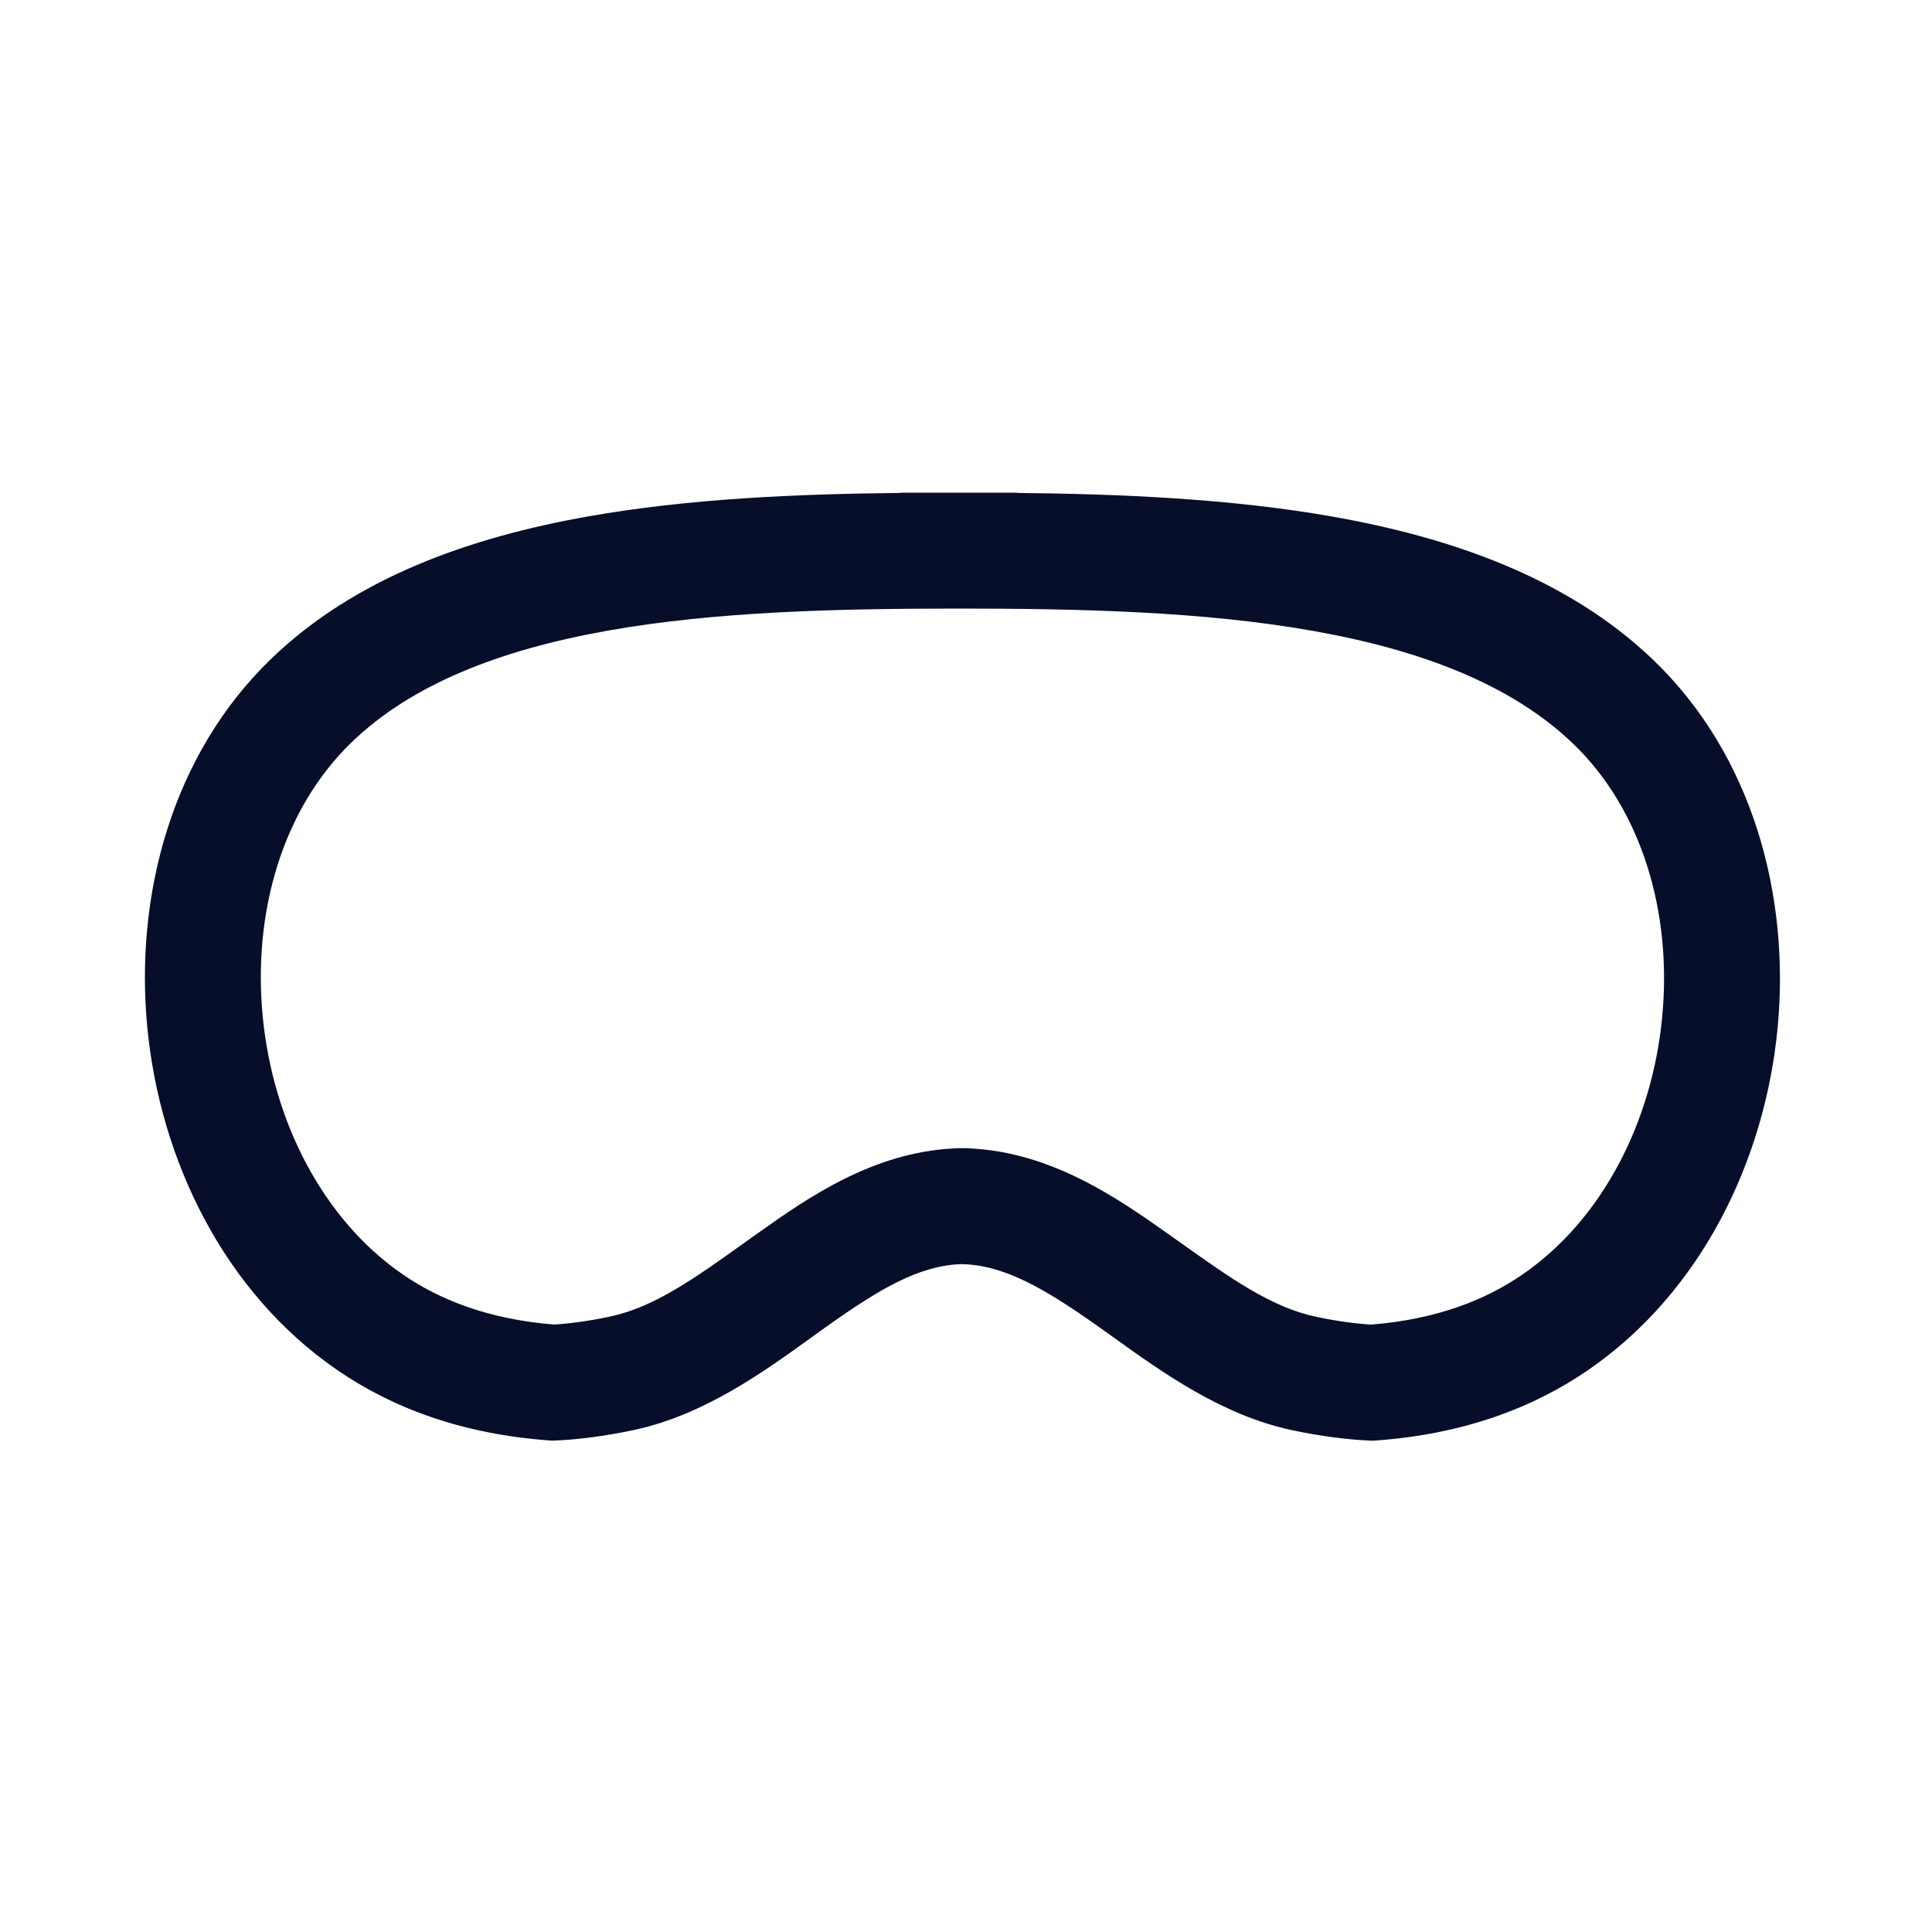 <svg width="100" height="100" viewBox="0 0 100 100" fill="none" xmlns="http://www.w3.org/2000/svg">
<path fill-rule="evenodd" clip-rule="evenodd" d="M49.63 25.5L52.63 25.5V25.514C58.05 25.568 63.704 25.813 68.946 26.735C75.145 27.826 81.129 29.922 85.524 34.112C90.727 39.071 92.659 46.376 92.009 53.2C91.359 60.023 88.085 66.86 82.217 70.903C79.318 72.9 75.704 74.232 71.244 74.558L71.075 74.57L70.905 74.564C69.846 74.521 68.432 74.357 66.88 74.027C63.258 73.258 60.158 71.032 57.688 69.26C57.414 69.062 57.147 68.871 56.888 68.688C54.085 66.703 52.009 65.488 49.794 65.431C47.603 65.488 45.549 66.693 42.767 68.673C42.509 68.857 42.242 69.049 41.968 69.247C39.52 71.014 36.44 73.236 32.841 74.01C31.262 74.349 29.822 74.518 28.748 74.561L28.579 74.567L28.41 74.555C23.95 74.229 20.335 72.897 17.437 70.9C11.571 66.858 8.29 60.027 7.627 53.203C6.964 46.379 8.875 39.069 14.049 34.087C18.389 29.907 24.299 27.817 30.437 26.73C35.623 25.811 41.228 25.567 46.627 25.514V25.5H49.623M49.623 31.5C43.348 31.5 37.071 31.648 31.483 32.638C25.875 33.632 21.319 35.416 18.211 38.409C14.648 41.839 13.07 47.18 13.599 52.623C14.128 58.066 16.72 63.12 20.841 65.959C22.769 67.288 25.291 68.283 28.673 68.558C29.377 68.518 30.404 68.396 31.58 68.144C33.88 67.649 35.917 66.194 38.581 64.289L38.583 64.288C38.813 64.123 39.048 63.955 39.288 63.785C41.885 61.936 45.205 59.669 49.301 59.446C49.409 59.435 49.519 59.428 49.63 59.428C49.685 59.428 49.739 59.429 49.793 59.43C49.848 59.429 49.902 59.428 49.956 59.428C50.067 59.428 50.175 59.434 50.283 59.446C54.397 59.667 57.737 61.937 60.355 63.791C60.594 63.96 60.829 64.127 61.058 64.29L61.059 64.29C63.746 66.201 65.804 67.665 68.127 68.158C69.281 68.403 70.288 68.522 70.981 68.561C74.362 68.286 76.885 67.291 78.812 65.962C82.932 63.124 85.518 58.07 86.036 52.631C86.554 47.193 84.962 41.864 81.385 38.455C78.221 35.44 73.585 33.644 67.906 32.645C62.251 31.649 55.917 31.5 49.634 31.5M49.623 31.5C49.625 31.5 49.626 31.5 49.627 31.5Z" fill="#060E29"/>
</svg>
